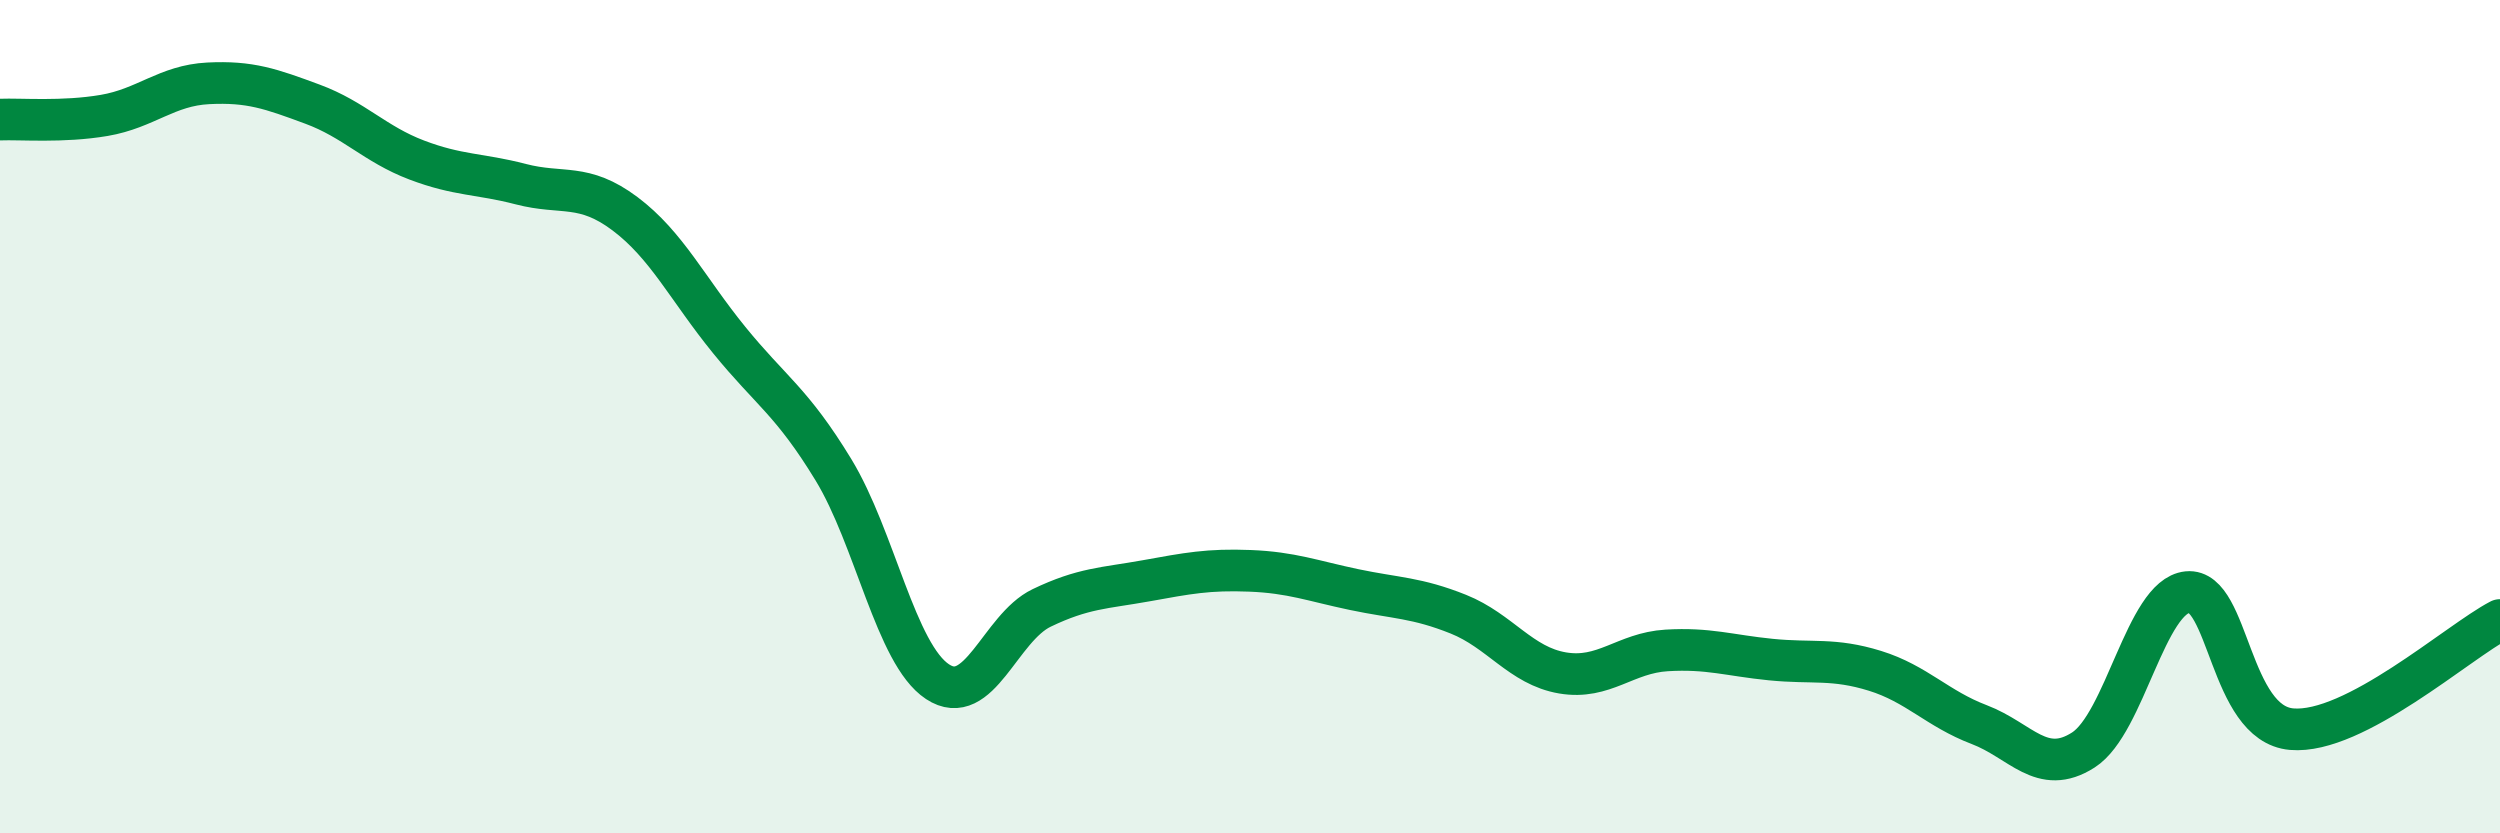 
    <svg width="60" height="20" viewBox="0 0 60 20" xmlns="http://www.w3.org/2000/svg">
      <path
        d="M 0,2.87 C 0.5,2.85 1.5,2.94 2.5,2.77 C 3.5,2.6 4,2.05 5,2 C 6,1.95 6.5,2.13 7.5,2.5 C 8.5,2.87 9,3.46 10,3.84 C 11,4.22 11.5,4.16 12.5,4.42 C 13.5,4.68 14,4.38 15,5.13 C 16,5.88 16.5,6.93 17.5,8.16 C 18.5,9.39 19,9.63 20,11.27 C 21,12.91 21.5,15.7 22.5,16.36 C 23.5,17.02 24,15.07 25,14.59 C 26,14.11 26.5,14.12 27.5,13.94 C 28.5,13.76 29,13.66 30,13.7 C 31,13.74 31.5,13.94 32.5,14.15 C 33.5,14.36 34,14.34 35,14.74 C 36,15.14 36.5,15.98 37.5,16.15 C 38.5,16.32 39,15.67 40,15.61 C 41,15.55 41.5,15.73 42.5,15.83 C 43.5,15.93 44,15.79 45,16.1 C 46,16.41 46.5,17.01 47.5,17.39 C 48.5,17.77 49,18.64 50,18 C 51,17.36 51.5,14.31 52.5,14.21 C 53.5,14.11 53.5,17.37 55,17.5 C 56.5,17.63 59,15.4 60,14.88L60 20L0 20Z"
        fill="#008740"
        opacity="0.1"
        stroke-linecap="round"
        stroke-linejoin="round"
      />
      <path
        d="M 0,2.87 C 0.5,2.85 1.5,2.94 2.5,2.77 C 3.5,2.6 4,2.05 5,2 C 6,1.95 6.5,2.13 7.5,2.5 C 8.5,2.87 9,3.46 10,3.84 C 11,4.22 11.5,4.16 12.5,4.42 C 13.5,4.68 14,4.38 15,5.13 C 16,5.88 16.5,6.93 17.5,8.16 C 18.5,9.39 19,9.63 20,11.27 C 21,12.91 21.5,15.7 22.5,16.36 C 23.5,17.02 24,15.07 25,14.59 C 26,14.11 26.5,14.12 27.5,13.94 C 28.5,13.76 29,13.66 30,13.7 C 31,13.74 31.5,13.94 32.5,14.15 C 33.5,14.36 34,14.34 35,14.74 C 36,15.14 36.5,15.98 37.5,16.15 C 38.5,16.32 39,15.67 40,15.61 C 41,15.55 41.5,15.73 42.5,15.83 C 43.5,15.93 44,15.79 45,16.1 C 46,16.41 46.5,17.01 47.5,17.39 C 48.5,17.77 49,18.64 50,18 C 51,17.36 51.5,14.31 52.5,14.21 C 53.5,14.11 53.5,17.37 55,17.5 C 56.5,17.63 59,15.4 60,14.88"
        stroke="#008740"
        stroke-width="1"
        fill="none"
        stroke-linecap="round"
        stroke-linejoin="round"
      />
    </svg>
  